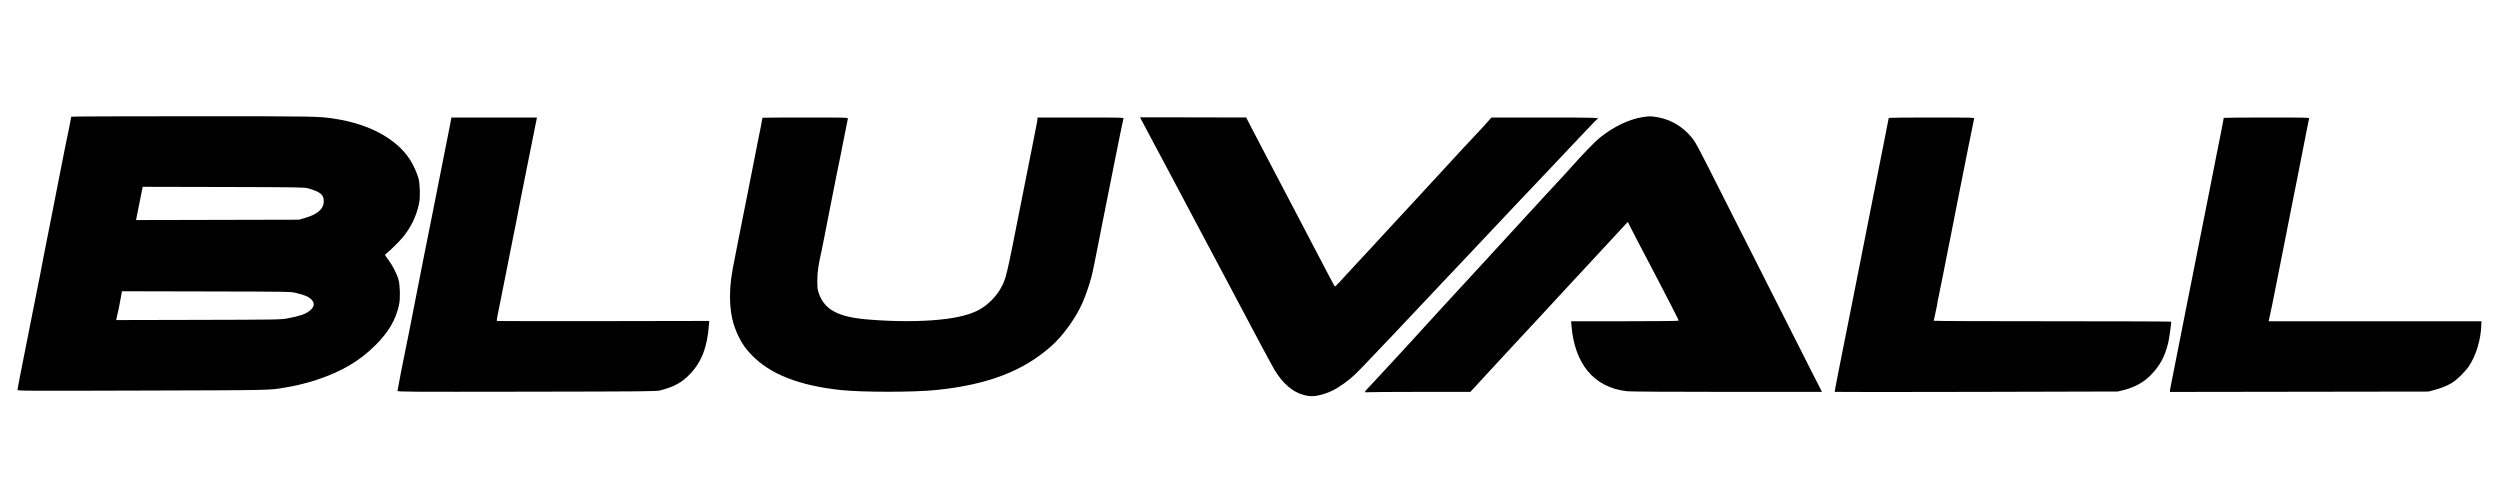 <svg preserveAspectRatio="xMidYMid meet" viewBox="0 0 4000 800" height="800pt" width="4000pt" xmlns="http://www.w3.org/2000/svg" version="1.0">

<g stroke="none" fill="#000000" transform="translate(0,800) scale(0.1,-0.1)">
<path d="M1140 6133 c0 -13 -67 -347 -90 -448 -5 -22 -37 -184 -71 -360 -34
-176 -117 -600 -185 -942 -69 -343 -131 -662 -139 -710 -9 -49 -24 -131 -36
-183 -11 -52 -69 -347 -130 -655 -61 -308 -133 -671 -160 -808 -27 -136 -49
-255 -49 -265 0 -16 103 -17 1997 -11 2107 6 2040 5 2286 49 31 5 82 14 113
20 81 14 285 67 384 100 407 135 697 306 950 560 212 214 321 401 375 644 21
98 17 308 -9 401 -24 89 -96 230 -160 315 -31 41 -56 78 -56 81 0 4 15 18 33
32 49 38 197 185 249 247 132 158 222 345 263 545 21 100 16 308 -10 405 -20
77 -87 223 -138 300 -215 330 -651 566 -1202 650 -253 39 -266 40 -2272 40
-1069 0 -1943 -3 -1943 -7z m3793 -1147 c43 -11 106 -33 140 -50 79 -40 107
-79 107 -153 0 -128 -97 -212 -315 -275 l-80 -23 -1304 -3 -1303 -3 4 28 c5
24 32 163 89 446 l12 58 1286 -3 c1226 -3 1290 -4 1364 -22z m-198 -1673 c138
-32 205 -61 248 -105 57 -60 48 -117 -28 -180 -63 -52 -162 -86 -350 -121
-119 -21 -133 -22 -1434 -25 l-1313 -3 6 23 c16 59 56 255 81 401 l6 37 1347
-3 c1331 -3 1348 -3 1437 -24z"></path>
<path d="M26271 6124 c-217 -36 -453 -151 -674 -327 -75 -60 -289 -280 -461
-476 -55 -63 -215 -236 -351 -381 -49 -53 -153 -165 -230 -250 -77 -85 -178
-196 -225 -245 -47 -50 -148 -160 -225 -245 -77 -85 -201 -220 -275 -300 -243
-262 -454 -491 -525 -570 -38 -43 -137 -151 -220 -239 -82 -89 -186 -202 -230
-251 -112 -124 -464 -510 -549 -600 -39 -41 -147 -158 -241 -260 -93 -101
-182 -197 -197 -211 -38 -37 -36 -53 3 -45 17 3 397 6 843 6 l812 0 140 152
c76 84 177 193 224 243 47 50 159 172 250 270 91 99 208 224 260 280 52 55
120 127 150 161 30 33 136 148 235 254 99 107 218 236 265 287 100 108 356
385 555 598 77 83 207 224 290 313 l150 162 33 -67 c19 -38 88 -171 154 -298
67 -126 148 -282 181 -345 33 -63 81 -155 107 -205 123 -232 340 -657 340
-665 0 -6 -318 -10 -861 -10 l-862 0 7 -77 c24 -291 111 -537 254 -713 151
-188 370 -302 637 -330 53 -6 714 -10 1603 -10 l1514 0 -150 293 c-82 160
-328 648 -547 1082 -219 435 -426 844 -460 910 -34 66 -219 431 -410 810 -423
839 -453 897 -521 979 -140 170 -333 284 -540 320 -105 19 -141 19 -253 0z"></path>
<path d="M18240 6123 c0 0 84 -158 186 -350 103 -191 248 -465 324 -608 160
-302 441 -832 560 -1055 45 -85 200 -375 343 -645 142 -269 297 -560 342 -645
45 -85 140 -263 210 -395 70 -132 151 -281 180 -331 134 -227 295 -367 480
-415 89 -24 161 -24 255 0 145 37 242 84 386 187 121 86 190 152 429 405 121
128 281 296 355 373 120 125 563 595 844 895 55 58 224 237 375 396 152 160
364 385 471 500 107 115 258 275 335 355 77 80 237 248 355 374 118 126 274
290 345 365 72 75 220 231 329 348 109 116 204 214 212 217 60 23 -33 26 -840
26 l-854 0 -58 -67 c-32 -38 -106 -118 -164 -179 -103 -108 -284 -303 -551
-594 -73 -80 -212 -230 -308 -334 -97 -104 -203 -219 -235 -255 -33 -36 -98
-107 -145 -156 -47 -50 -151 -162 -231 -250 -80 -88 -183 -200 -230 -250 -111
-119 -408 -438 -500 -540 -41 -44 -77 -80 -80 -80 -4 0 -44 72 -90 160 -45 88
-97 187 -115 220 -18 33 -65 123 -105 200 -40 77 -117 223 -170 325 -54 102
-200 381 -325 620 -125 239 -246 471 -270 515 -83 156 -144 273 -244 467
l-102 198 -850 2 c-467 2 -849 2 -849 1z"></path>
<path d="M7191 5953 c-18 -93 -45 -231 -61 -308 -16 -77 -65 -327 -110 -555
-44 -228 -85 -433 -90 -455 -5 -22 -19 -89 -30 -150 -11 -60 -25 -128 -30
-150 -5 -22 -46 -227 -91 -455 -44 -228 -111 -570 -149 -760 -38 -190 -78
-394 -89 -455 -12 -60 -30 -150 -41 -200 -36 -168 -140 -703 -140 -719 0 -15
155 -16 2068 -13 1880 3 2073 5 2132 20 221 56 346 124 476 258 188 194 282
437 307 794 l5 60 -1691 -3 c-931 -1 -1697 0 -1703 2 -8 3 -7 22 3 68 27 129
64 316 163 818 55 283 105 533 110 555 5 22 14 65 20 95 35 187 71 371 79 410
6 25 20 95 31 155 12 61 30 151 40 200 11 50 56 275 100 500 44 226 83 420 87
433 l5 22 -684 0 -685 0 -32 -167z"></path>
<path d="M12200 6116 c0 -7 -59 -309 -70 -356 -5 -25 -28 -139 -50 -255 -23
-115 -59 -298 -80 -405 -21 -107 -40 -206 -43 -220 -9 -49 -58 -296 -77 -385
-20 -94 -85 -423 -101 -510 -5 -27 -14 -72 -19 -100 -58 -273 -80 -447 -80
-624 0 -258 43 -455 138 -646 61 -123 111 -195 206 -293 297 -309 759 -491
1431 -563 344 -36 1170 -36 1526 1 826 85 1396 304 1848 710 184 165 387 448
490 684 53 121 113 296 146 425 25 100 34 142 185 911 166 840 318 1595 325
1613 7 16 -30 17 -684 17 l-691 0 0 -23 c0 -12 -7 -54 -15 -92 -9 -39 -20 -92
-24 -120 -5 -27 -25 -131 -45 -230 -83 -412 -100 -498 -176 -885 -239 -1211
-241 -1220 -321 -1370 -80 -150 -227 -294 -379 -370 -164 -81 -402 -132 -730
-155 -312 -22 -698 -16 -1055 16 -449 40 -664 158 -753 413 -22 63 -25 87 -25
211 1 136 15 238 73 495 5 25 24 117 41 205 54 282 208 1058 218 1105 6 25 15
70 21 100 47 241 132 668 136 683 5 16 -32 17 -680 17 -377 0 -686 -2 -686 -4z"></path>
<path d="M30220 6114 c0 -3 -31 -162 -69 -352 -38 -191 -111 -556 -161 -812
-50 -256 -100 -508 -111 -560 -20 -96 -141 -707 -269 -1360 -38 -195 -74 -375
-80 -400 -5 -25 -24 -117 -41 -205 -17 -88 -55 -279 -84 -425 -29 -146 -51
-267 -50 -270 2 -3 1022 -3 2267 0 l2263 6 85 21 c188 47 335 128 451 251 142
148 216 287 270 507 15 61 47 285 49 338 0 4 -855 7 -1900 7 -1045 0 -1900 3
-1900 8 0 4 14 67 30 140 17 74 30 143 30 154 0 12 4 35 10 52 5 17 41 195 80
396 39 201 82 419 96 485 14 66 29 143 34 170 5 28 47 244 94 480 47 237 127
635 176 885 50 250 93 463 96 473 5 16 -32 17 -680 17 -377 0 -686 -3 -686 -6z"></path>
<path d="M35580 6114 c0 -8 -57 -308 -70 -364 -5 -25 -28 -137 -50 -250 -22
-113 -85 -430 -139 -705 -55 -275 -127 -639 -161 -810 -33 -170 -70 -353 -80
-405 -11 -52 -38 -185 -59 -295 -155 -790 -283 -1437 -291 -1472 -6 -23 -10
-51 -10 -63 l0 -21 2068 3 2067 3 90 24 c109 29 208 69 282 113 85 51 216 180
278 273 113 169 189 424 196 653 l2 62 -1702 0 -1703 0 5 22 c19 77 66 305
137 668 45 228 97 494 117 590 19 96 39 195 43 220 15 80 90 462 111 560 11
52 24 118 29 145 7 39 106 545 190 965 6 30 14 63 16 73 5 16 -32 17 -680 17
-377 0 -686 -3 -686 -6z"></path>
</g>
</svg>
